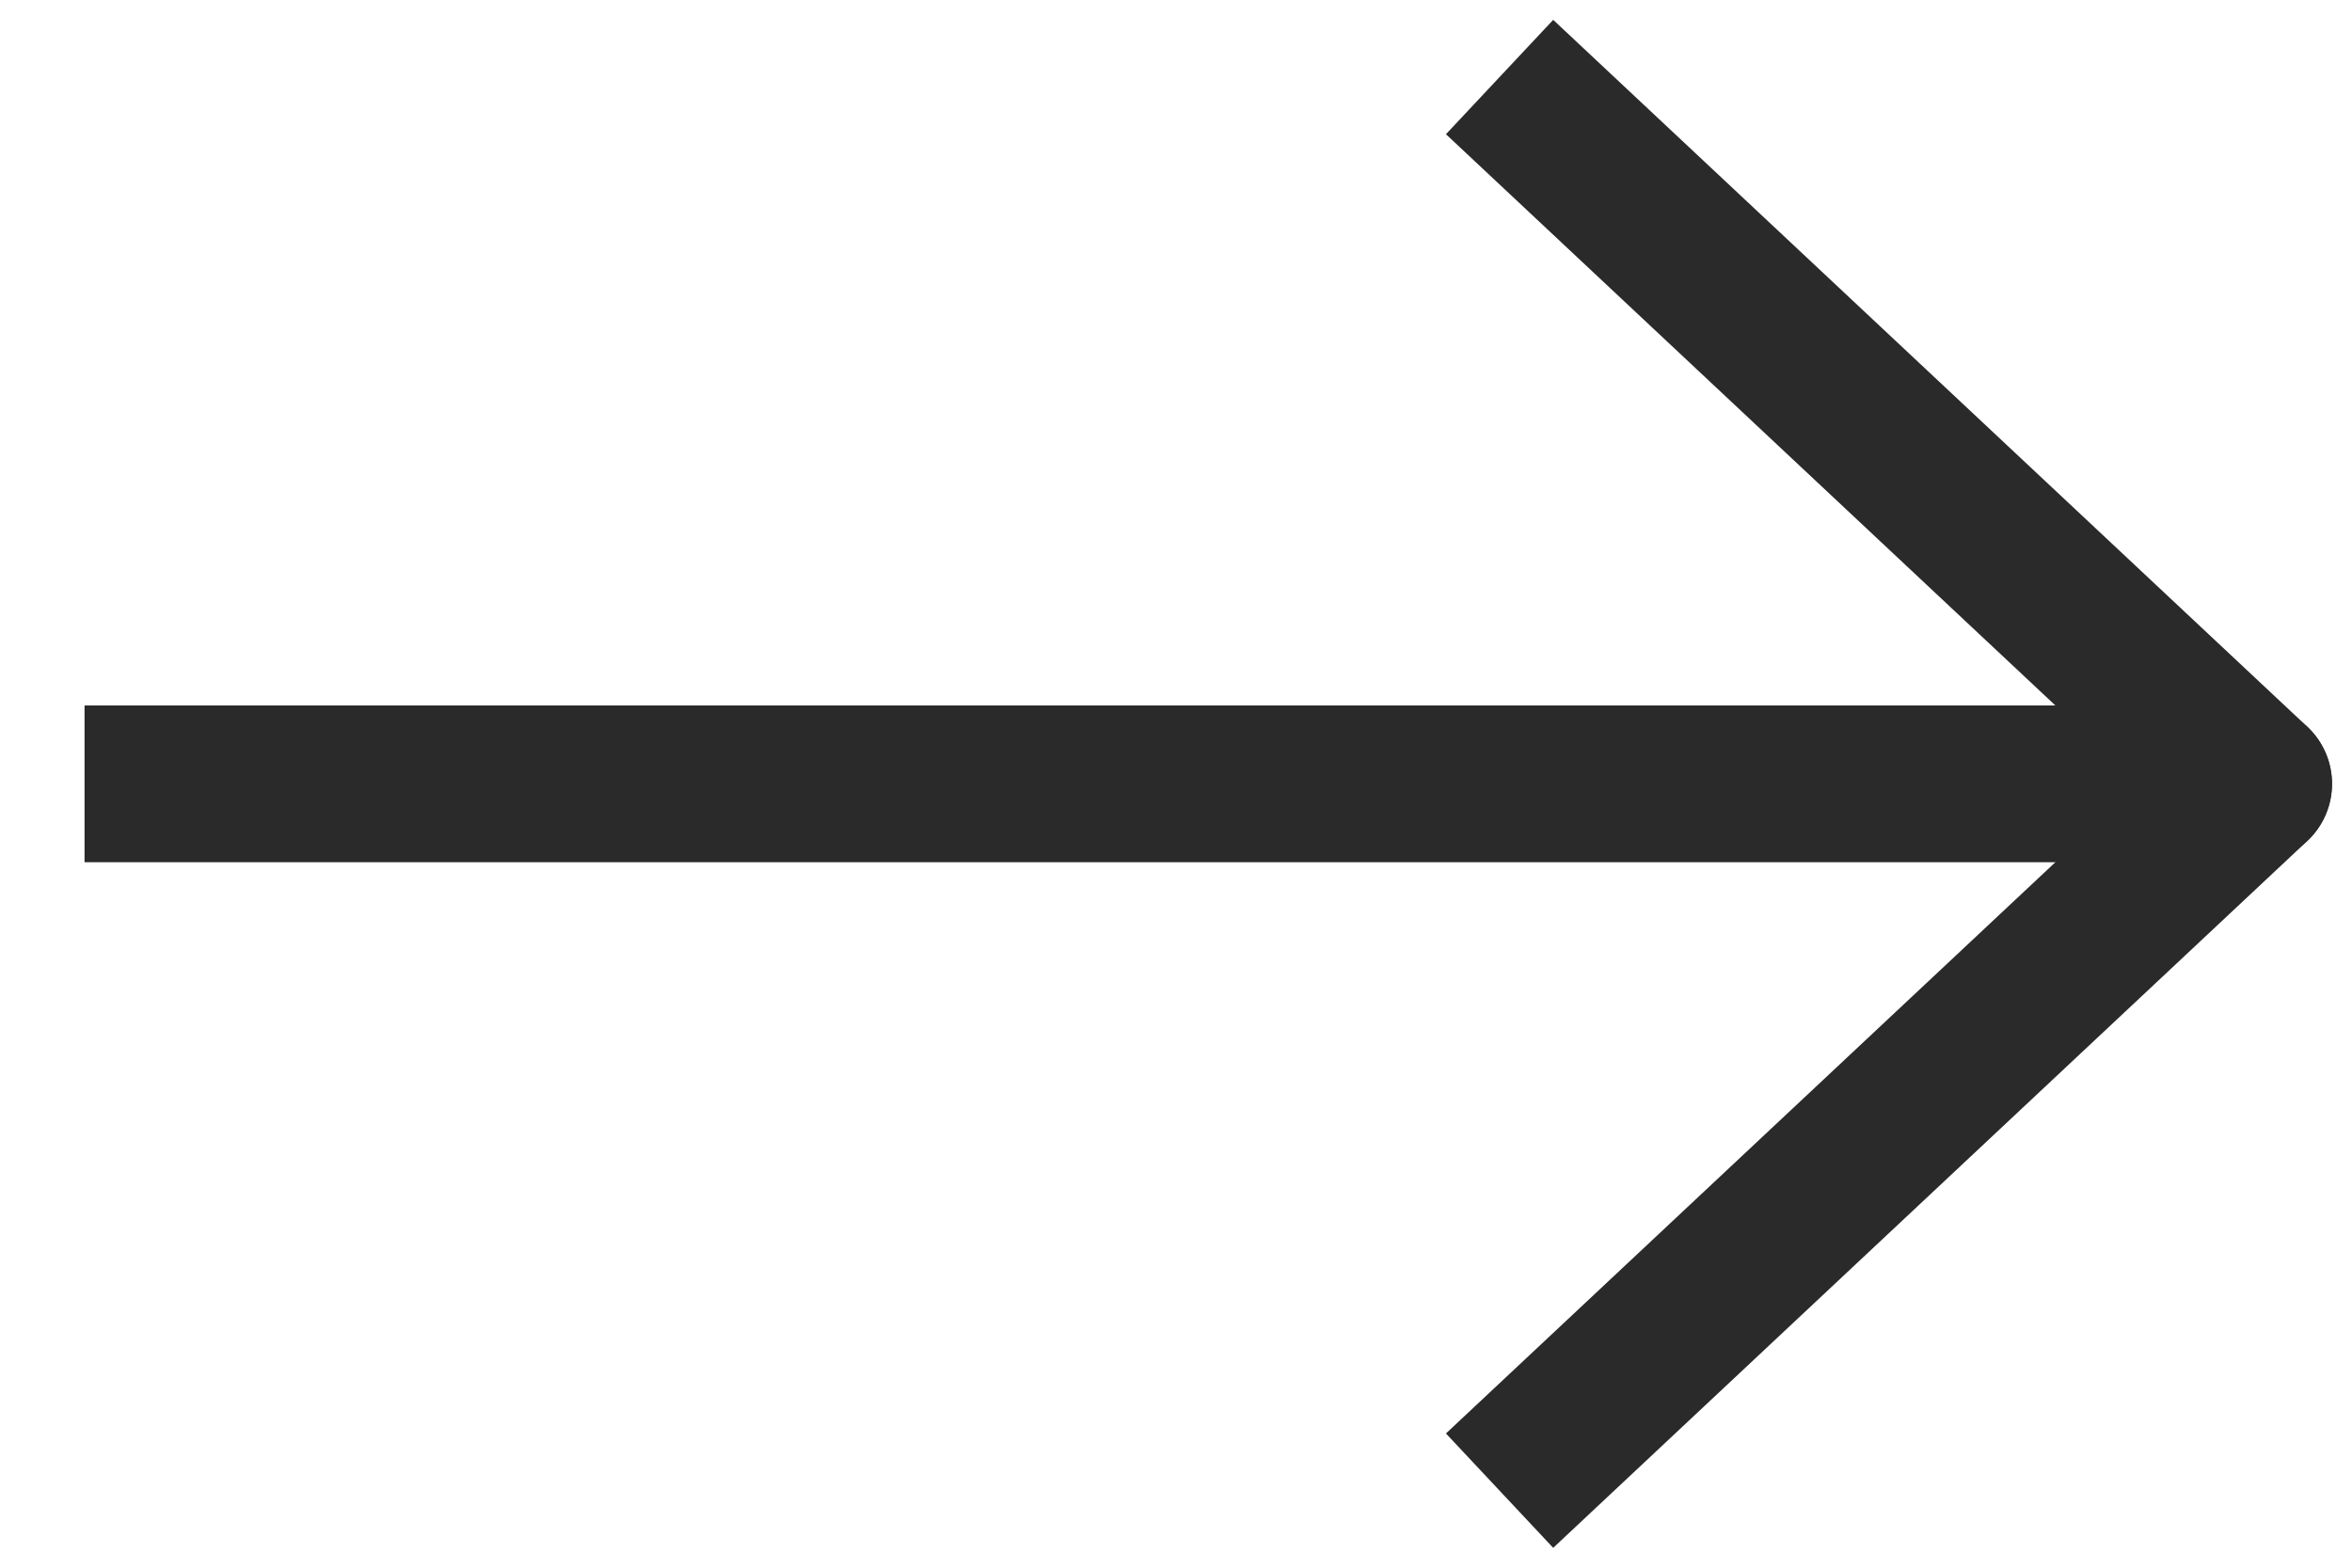 <svg width="18" height="12" viewBox="0 0 18 12" fill="none" xmlns="http://www.w3.org/2000/svg">
<path d="M1.247 5.4H0.647V6.6H1.247V5.4ZM17.247 6.6C17.578 6.6 17.847 6.331 17.847 6C17.847 5.669 17.578 5.4 17.247 5.4V6.6ZM1.247 6.6H17.247V5.4H1.247V6.6Z" fill="#2a2a2a"/>
<path d="M11.914 1L17.247 6L11.914 11" stroke="#2a2a2a" stroke-width="1.2" stroke-linecap="square" stroke-linejoin="round"/>
</svg>
